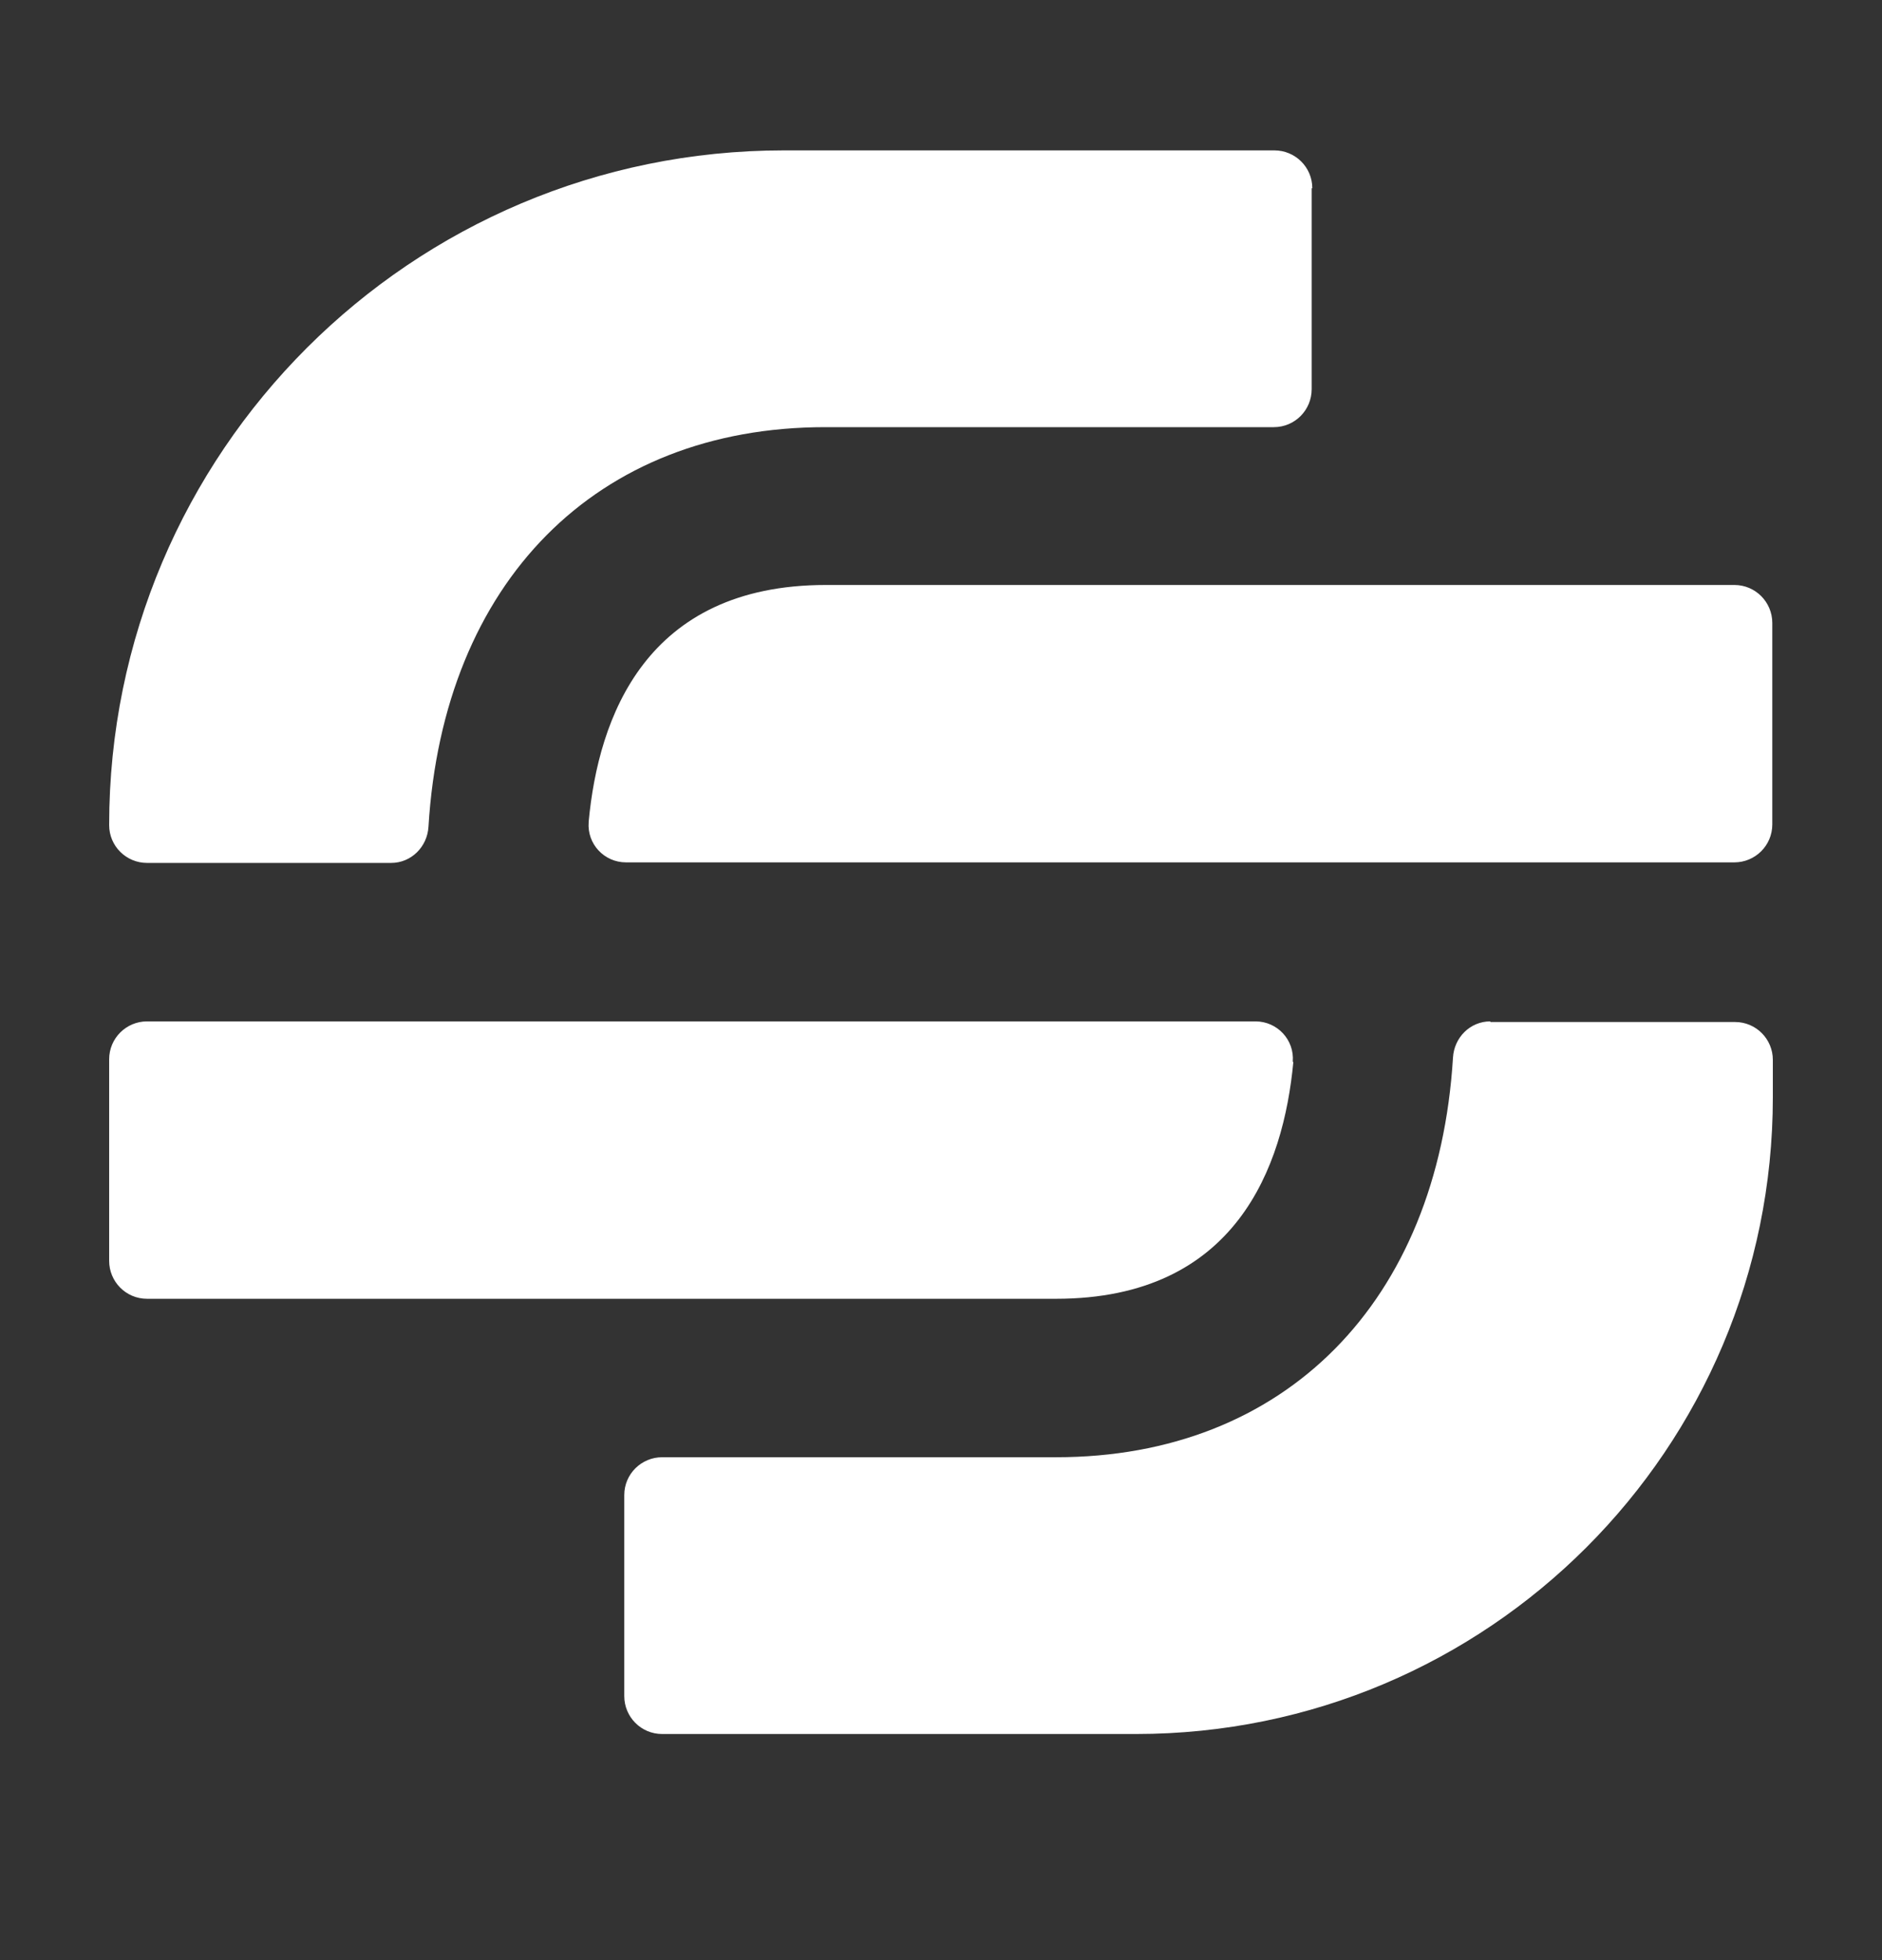 <svg width="24" height="25" viewBox="0 0 24 25" fill="none" xmlns="http://www.w3.org/2000/svg">
<rect x="0" y="0" width="24" height="25" fill="#333333" stroke="none"/>
<path d="M16.727 2.401V4.964C16.727 5.228 16.515 5.448 16.244 5.448H10.524C7.602 5.448 5.654 7.425 5.464 10.545C5.449 10.801 5.244 11.006 4.988 11.006H1.875C1.612 11.006 1.392 10.794 1.392 10.523C1.392 5.77 5.244 1.918 9.997 1.918H16.251C16.515 1.918 16.735 2.13 16.735 2.401H16.727ZM7.507 10.486C7.485 10.764 7.705 10.999 7.983 10.999H22.117C22.381 10.999 22.601 10.786 22.601 10.515V7.945C22.601 7.681 22.388 7.461 22.117 7.461H10.532C8.232 7.461 7.631 9.153 7.507 10.479V10.486ZM16.486 13.54C16.508 13.262 16.288 13.027 16.01 13.027H1.875C1.612 13.027 1.392 13.24 1.392 13.511V16.081C1.392 16.345 1.604 16.565 1.875 16.565H13.468C15.768 16.565 16.368 14.873 16.493 13.547L16.486 13.54ZM19.005 13.027C18.748 13.027 18.544 13.232 18.529 13.489C18.338 16.601 16.39 18.586 13.468 18.586H8.444C8.181 18.586 7.961 18.798 7.961 19.069V21.633C7.961 21.896 8.173 22.116 8.444 22.116H14.486C18.976 22.116 22.608 18.476 22.608 13.994V13.518C22.608 13.254 22.396 13.035 22.125 13.035H19.005V13.027Z" fill="white"/>
</svg>
